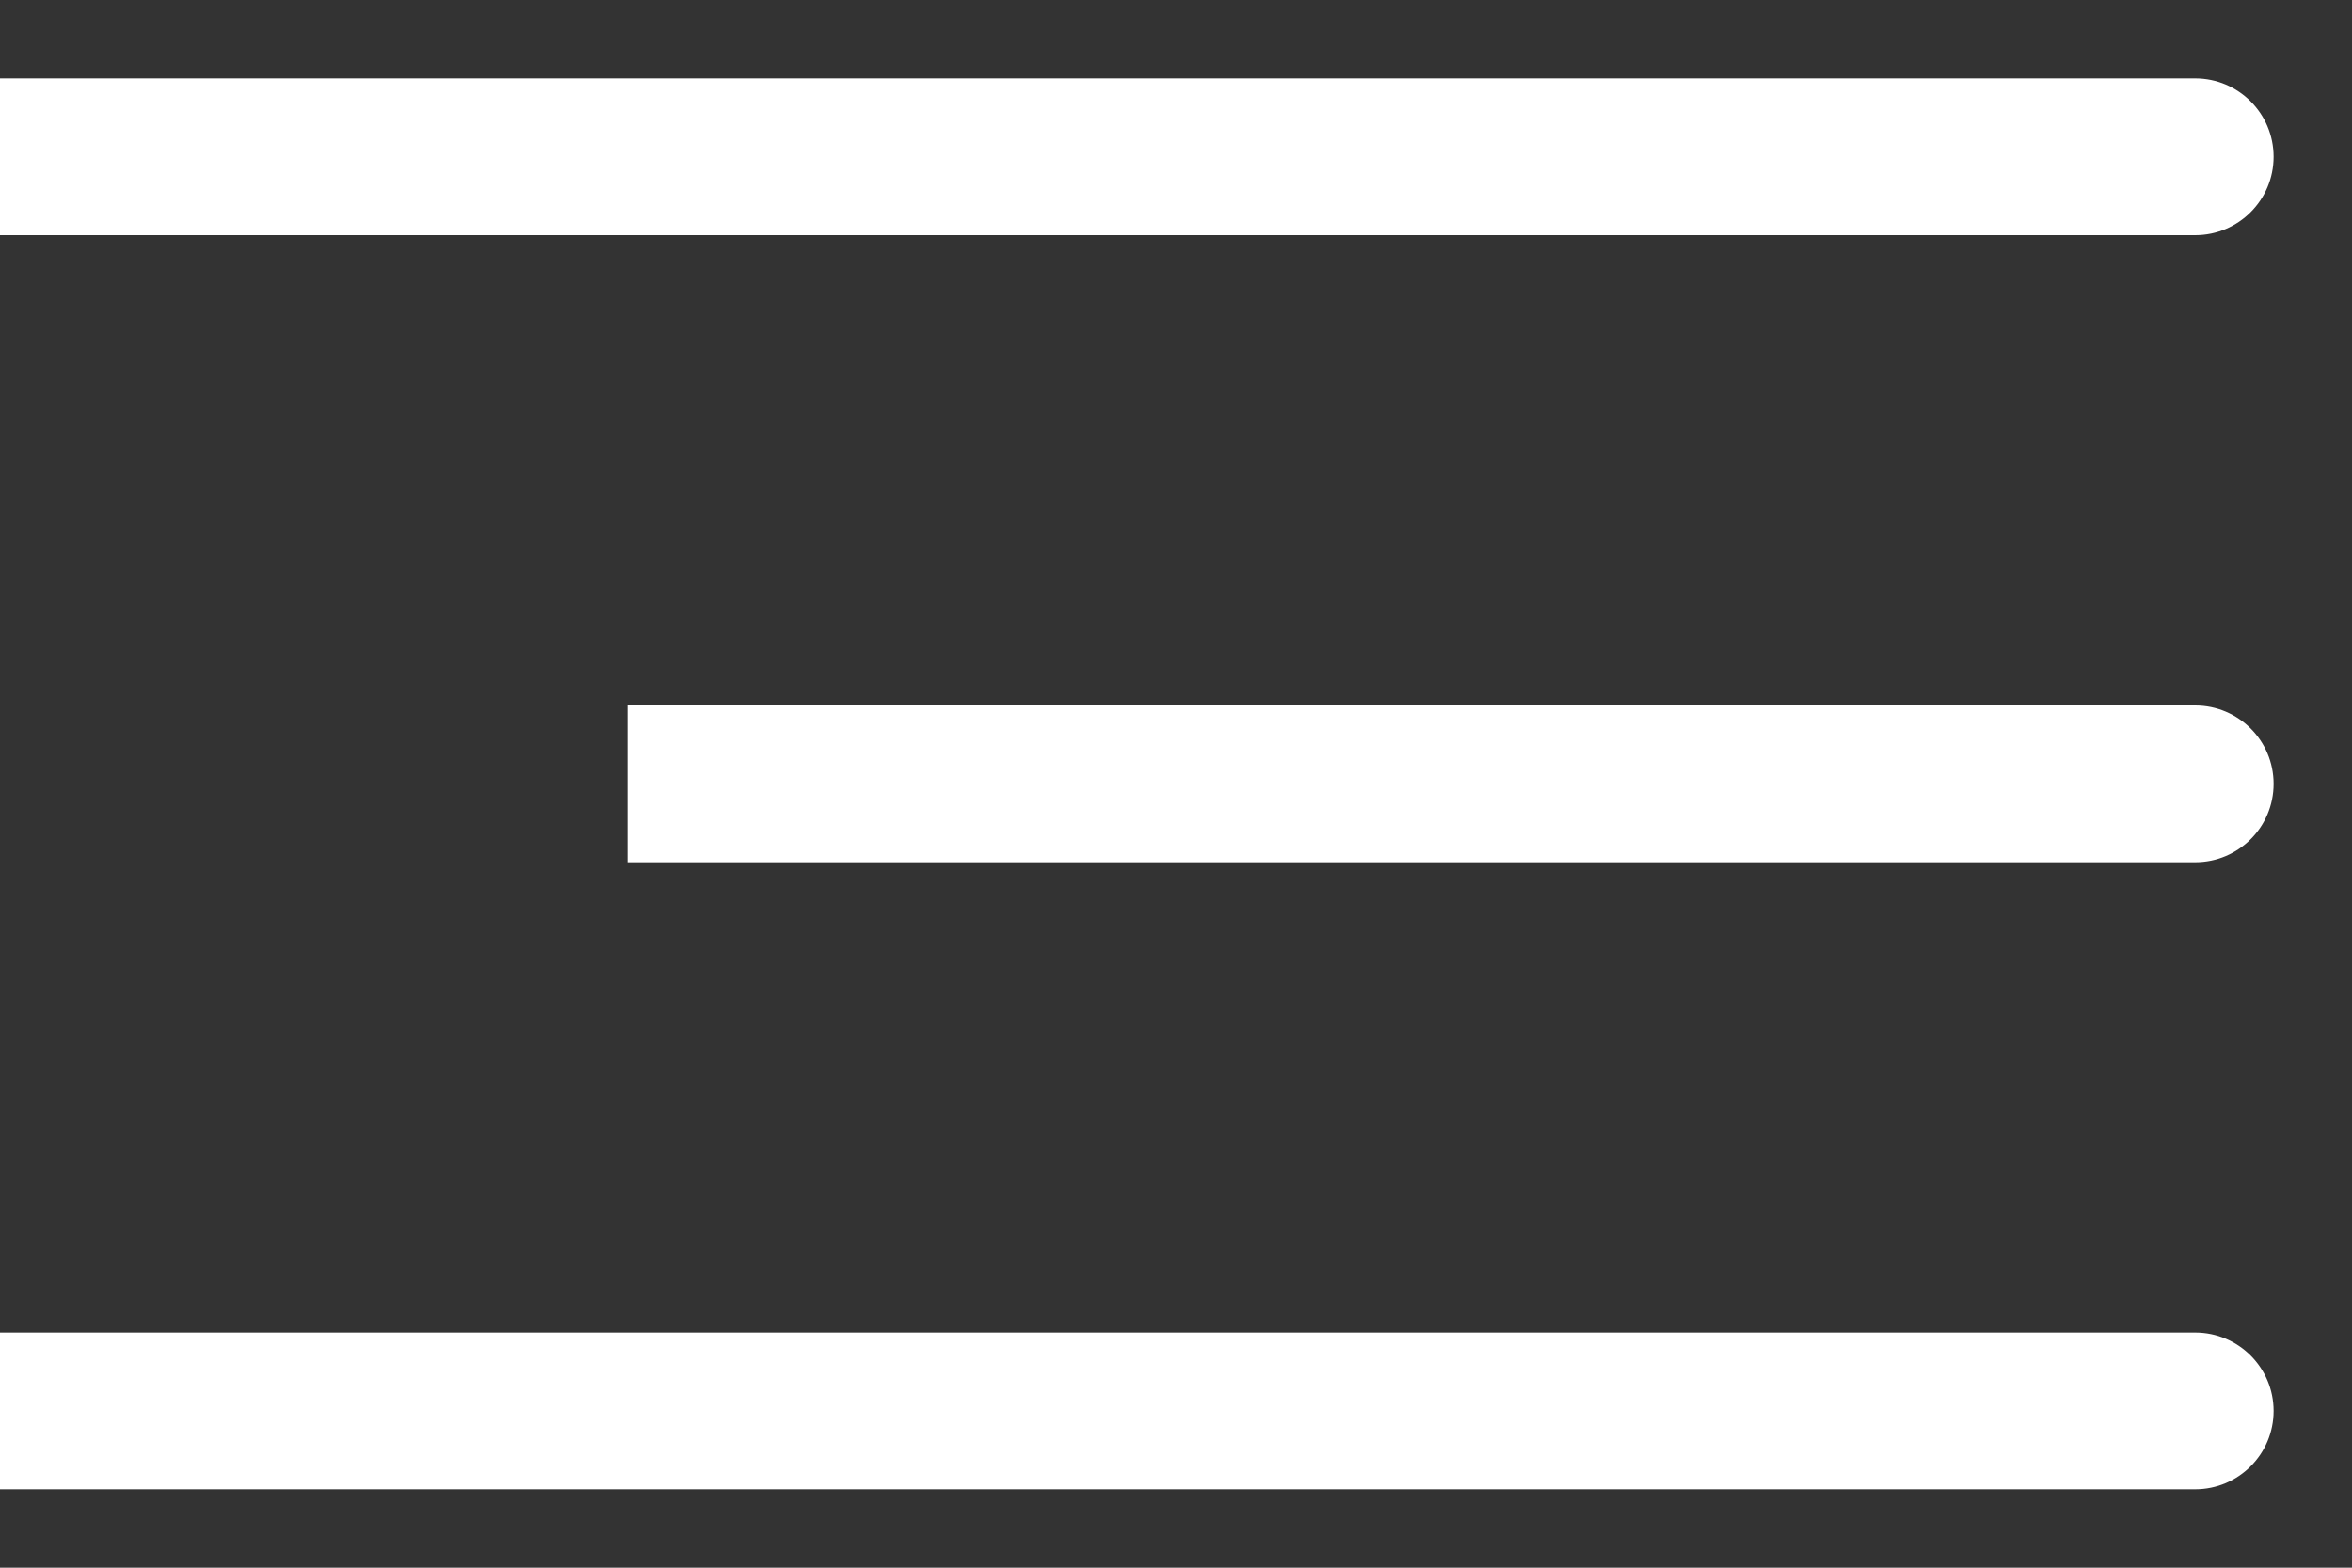 <?xml version="1.0" encoding="UTF-8"?> <svg xmlns="http://www.w3.org/2000/svg" width="15" height="10" viewBox="0 0 15 10" fill="none"><rect x="0" y="0" width="15" height="10" fill="#333333" stroke="none"/><path d="M14 1.5C14.276 1.5 14.5 1.276 14.5 1C14.5 0.724 14.276 0.5 14 0.5V1.5ZM0 1V1.5H14V1V0.5H0V1Z" fill="white"></path><path d="M14 5.5C14.276 5.5 14.5 5.276 14.5 5C14.5 4.724 14.276 4.5 14 4.5L14 5.5ZM4 5L4 5.5L14 5.5L14 5L14 4.5L4 4.5L4 5Z" fill="white"></path><path d="M14 9.5C14.276 9.5 14.5 9.276 14.5 9C14.5 8.724 14.276 8.5 14 8.5V9.5ZM0 9V9.5H14V9V8.5H0V9Z" fill="white"></path></svg> 